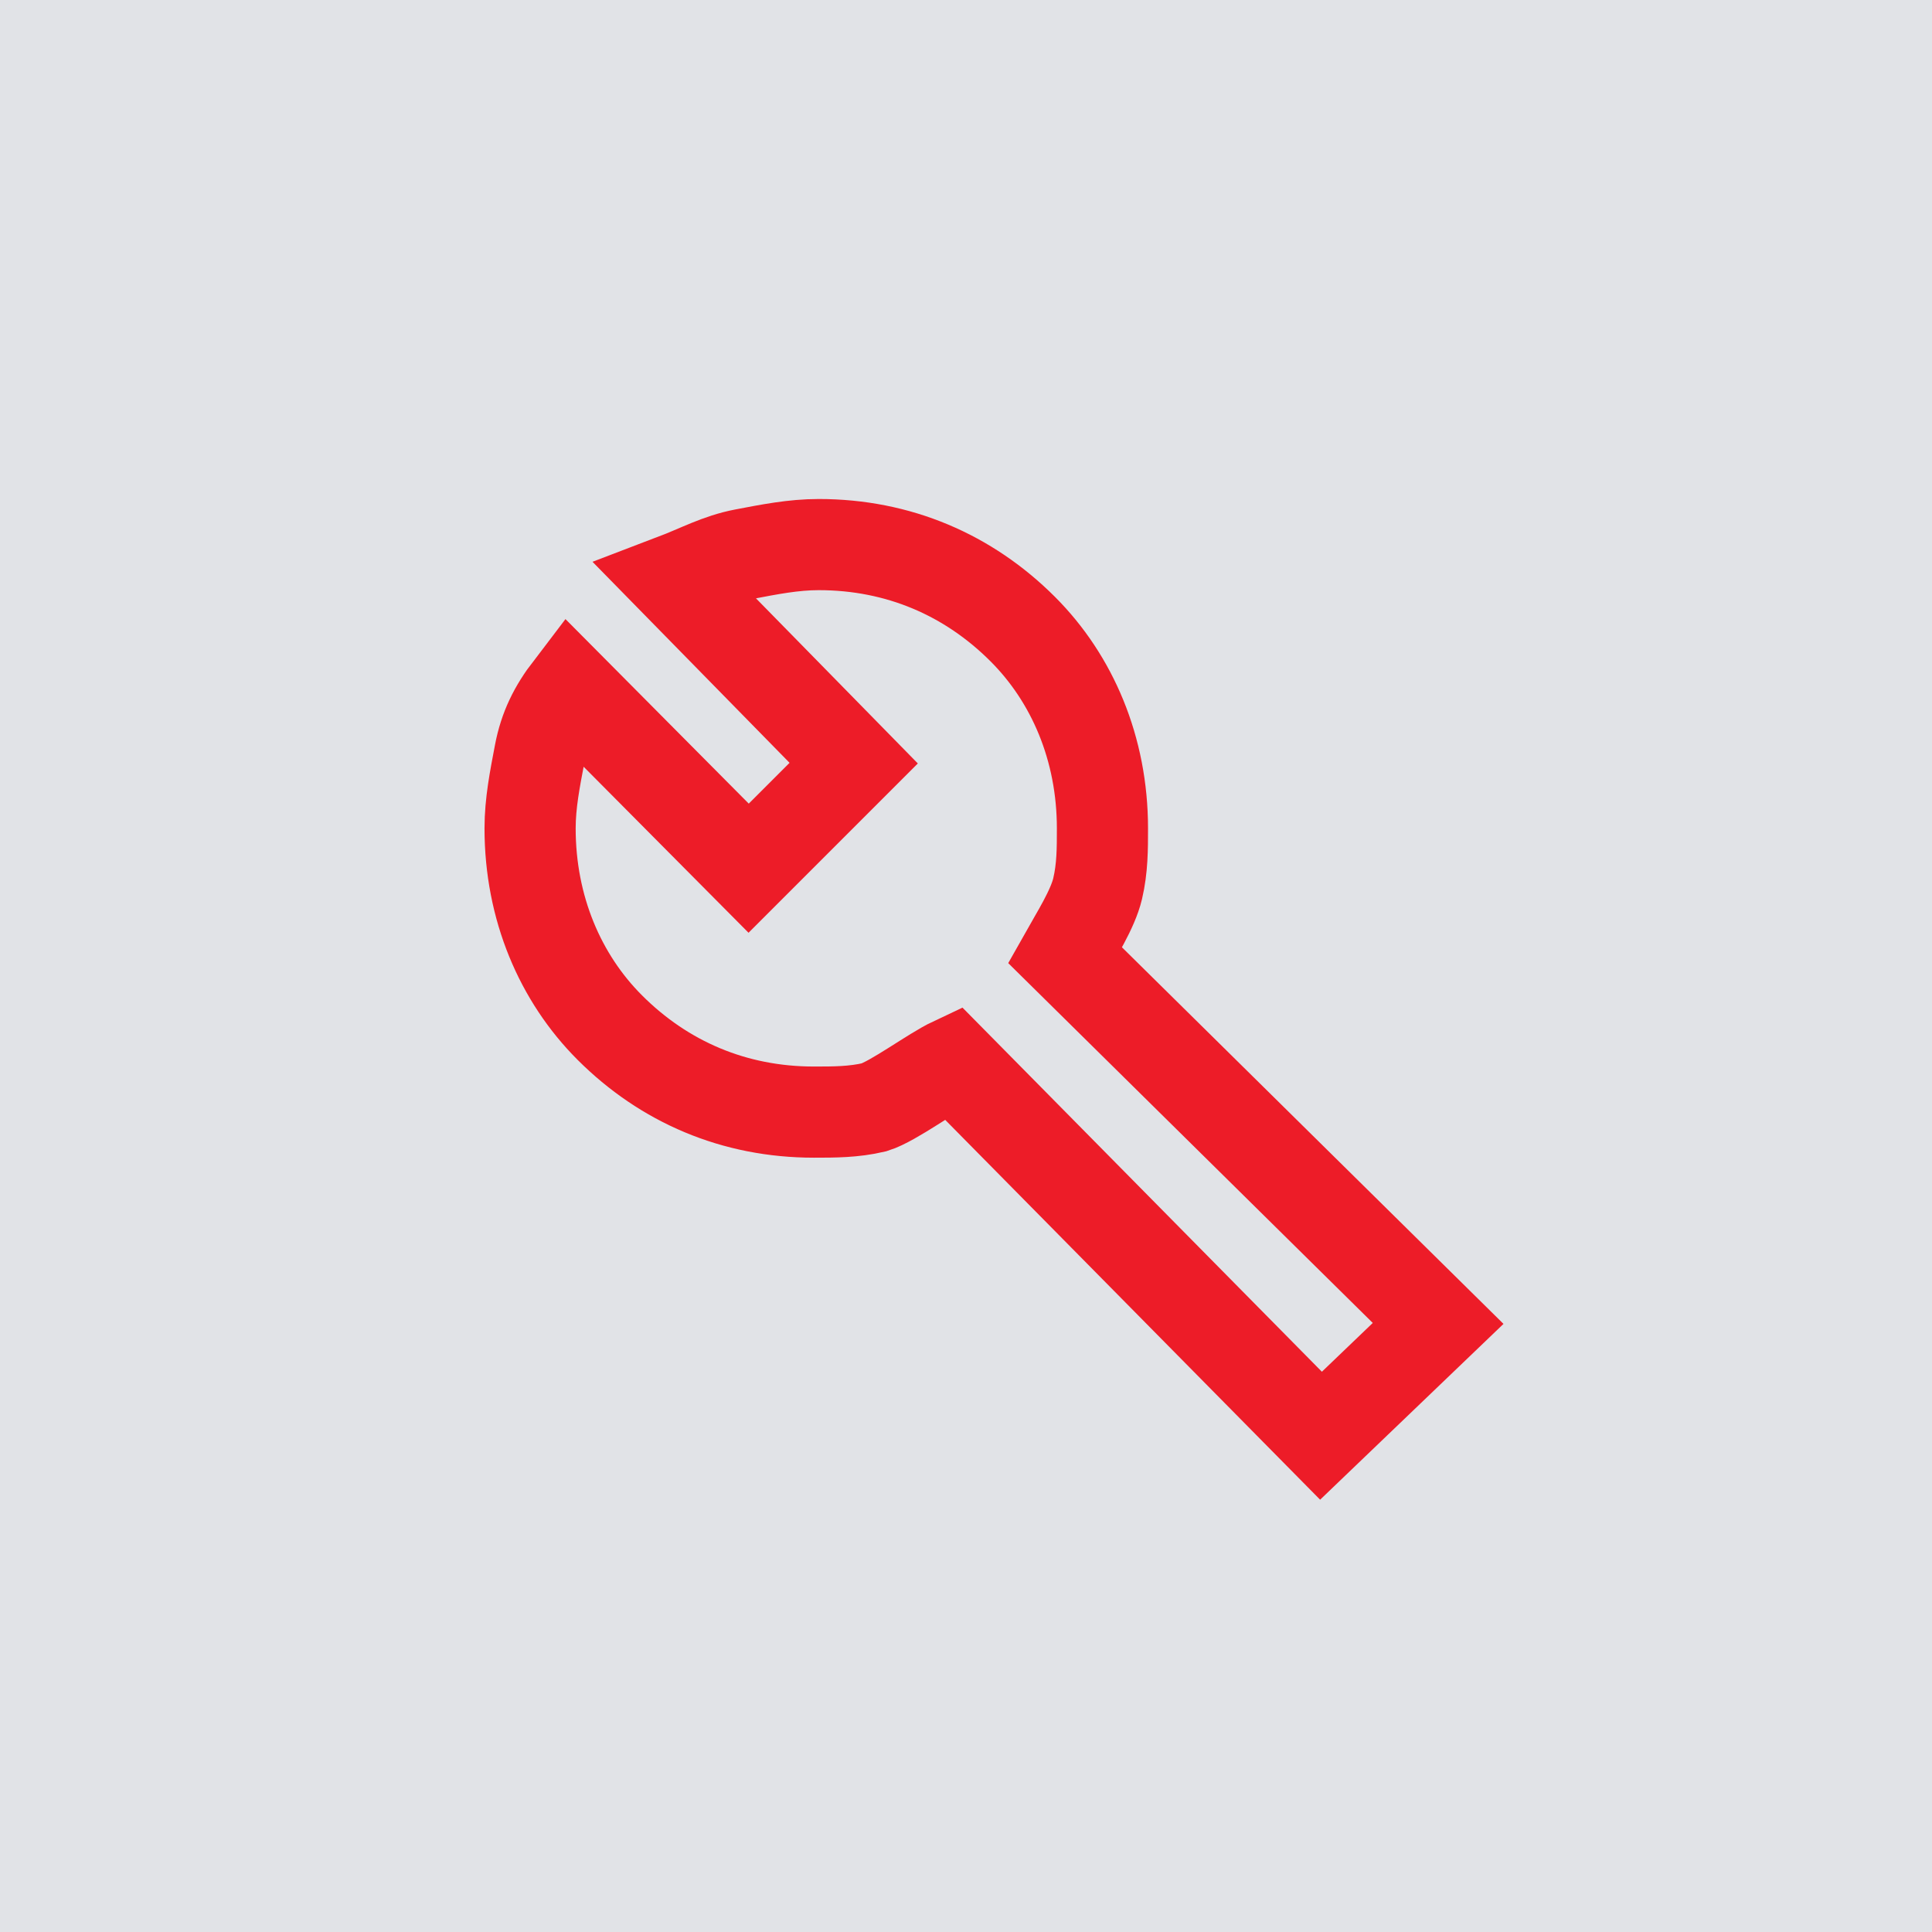 <?xml version="1.0" encoding="utf-8"?>
<!-- Generator: Adobe Illustrator 28.0.0, SVG Export Plug-In . SVG Version: 6.00 Build 0)  -->
<svg version="1.1" id="Layer_1" xmlns="http://www.w3.org/2000/svg" xmlns:xlink="http://www.w3.org/1999/xlink" x="0px" y="0px"
	 viewBox="0 0 160 160" style="enable-background:new 0 0 160 160;" xml:space="preserve">
<style type="text/css">
	.st0{fill:#E1E3E7;}
	.st1{fill:none;stroke:#ED1C28;stroke-width:7.549;stroke-miterlimit:10;}
</style>
<rect class="st0" width="160" height="160"/>
<path class="st1" d="M109.4,118.9L78.9,88c-1.7,0.8-4.9,3.2-6.5,3.7c-1.7,0.4-3.3,0.4-5,0.4c-6.6,0-12.4-2.5-16.9-7
	c-4.1-4.1-6.6-9.9-6.6-16.5c0-2.1,0.4-4.1,0.8-6.2c0.4-2.1,1.2-3.7,2.5-5.4L62,71.9l8.7-8.7L55.8,48c2.1-0.8,3.7-1.7,5.8-2.1
	c2.1-0.4,4.1-0.8,6.2-0.8c6.6,0,12.4,2.5,16.9,7c4.1,4.1,6.6,9.9,6.6,16.5c0,1.7,0,3.3-0.4,5s-1.8,3.9-2.7,5.5l30.9,30.5
	L109.4,118.9z"/>
</svg>
